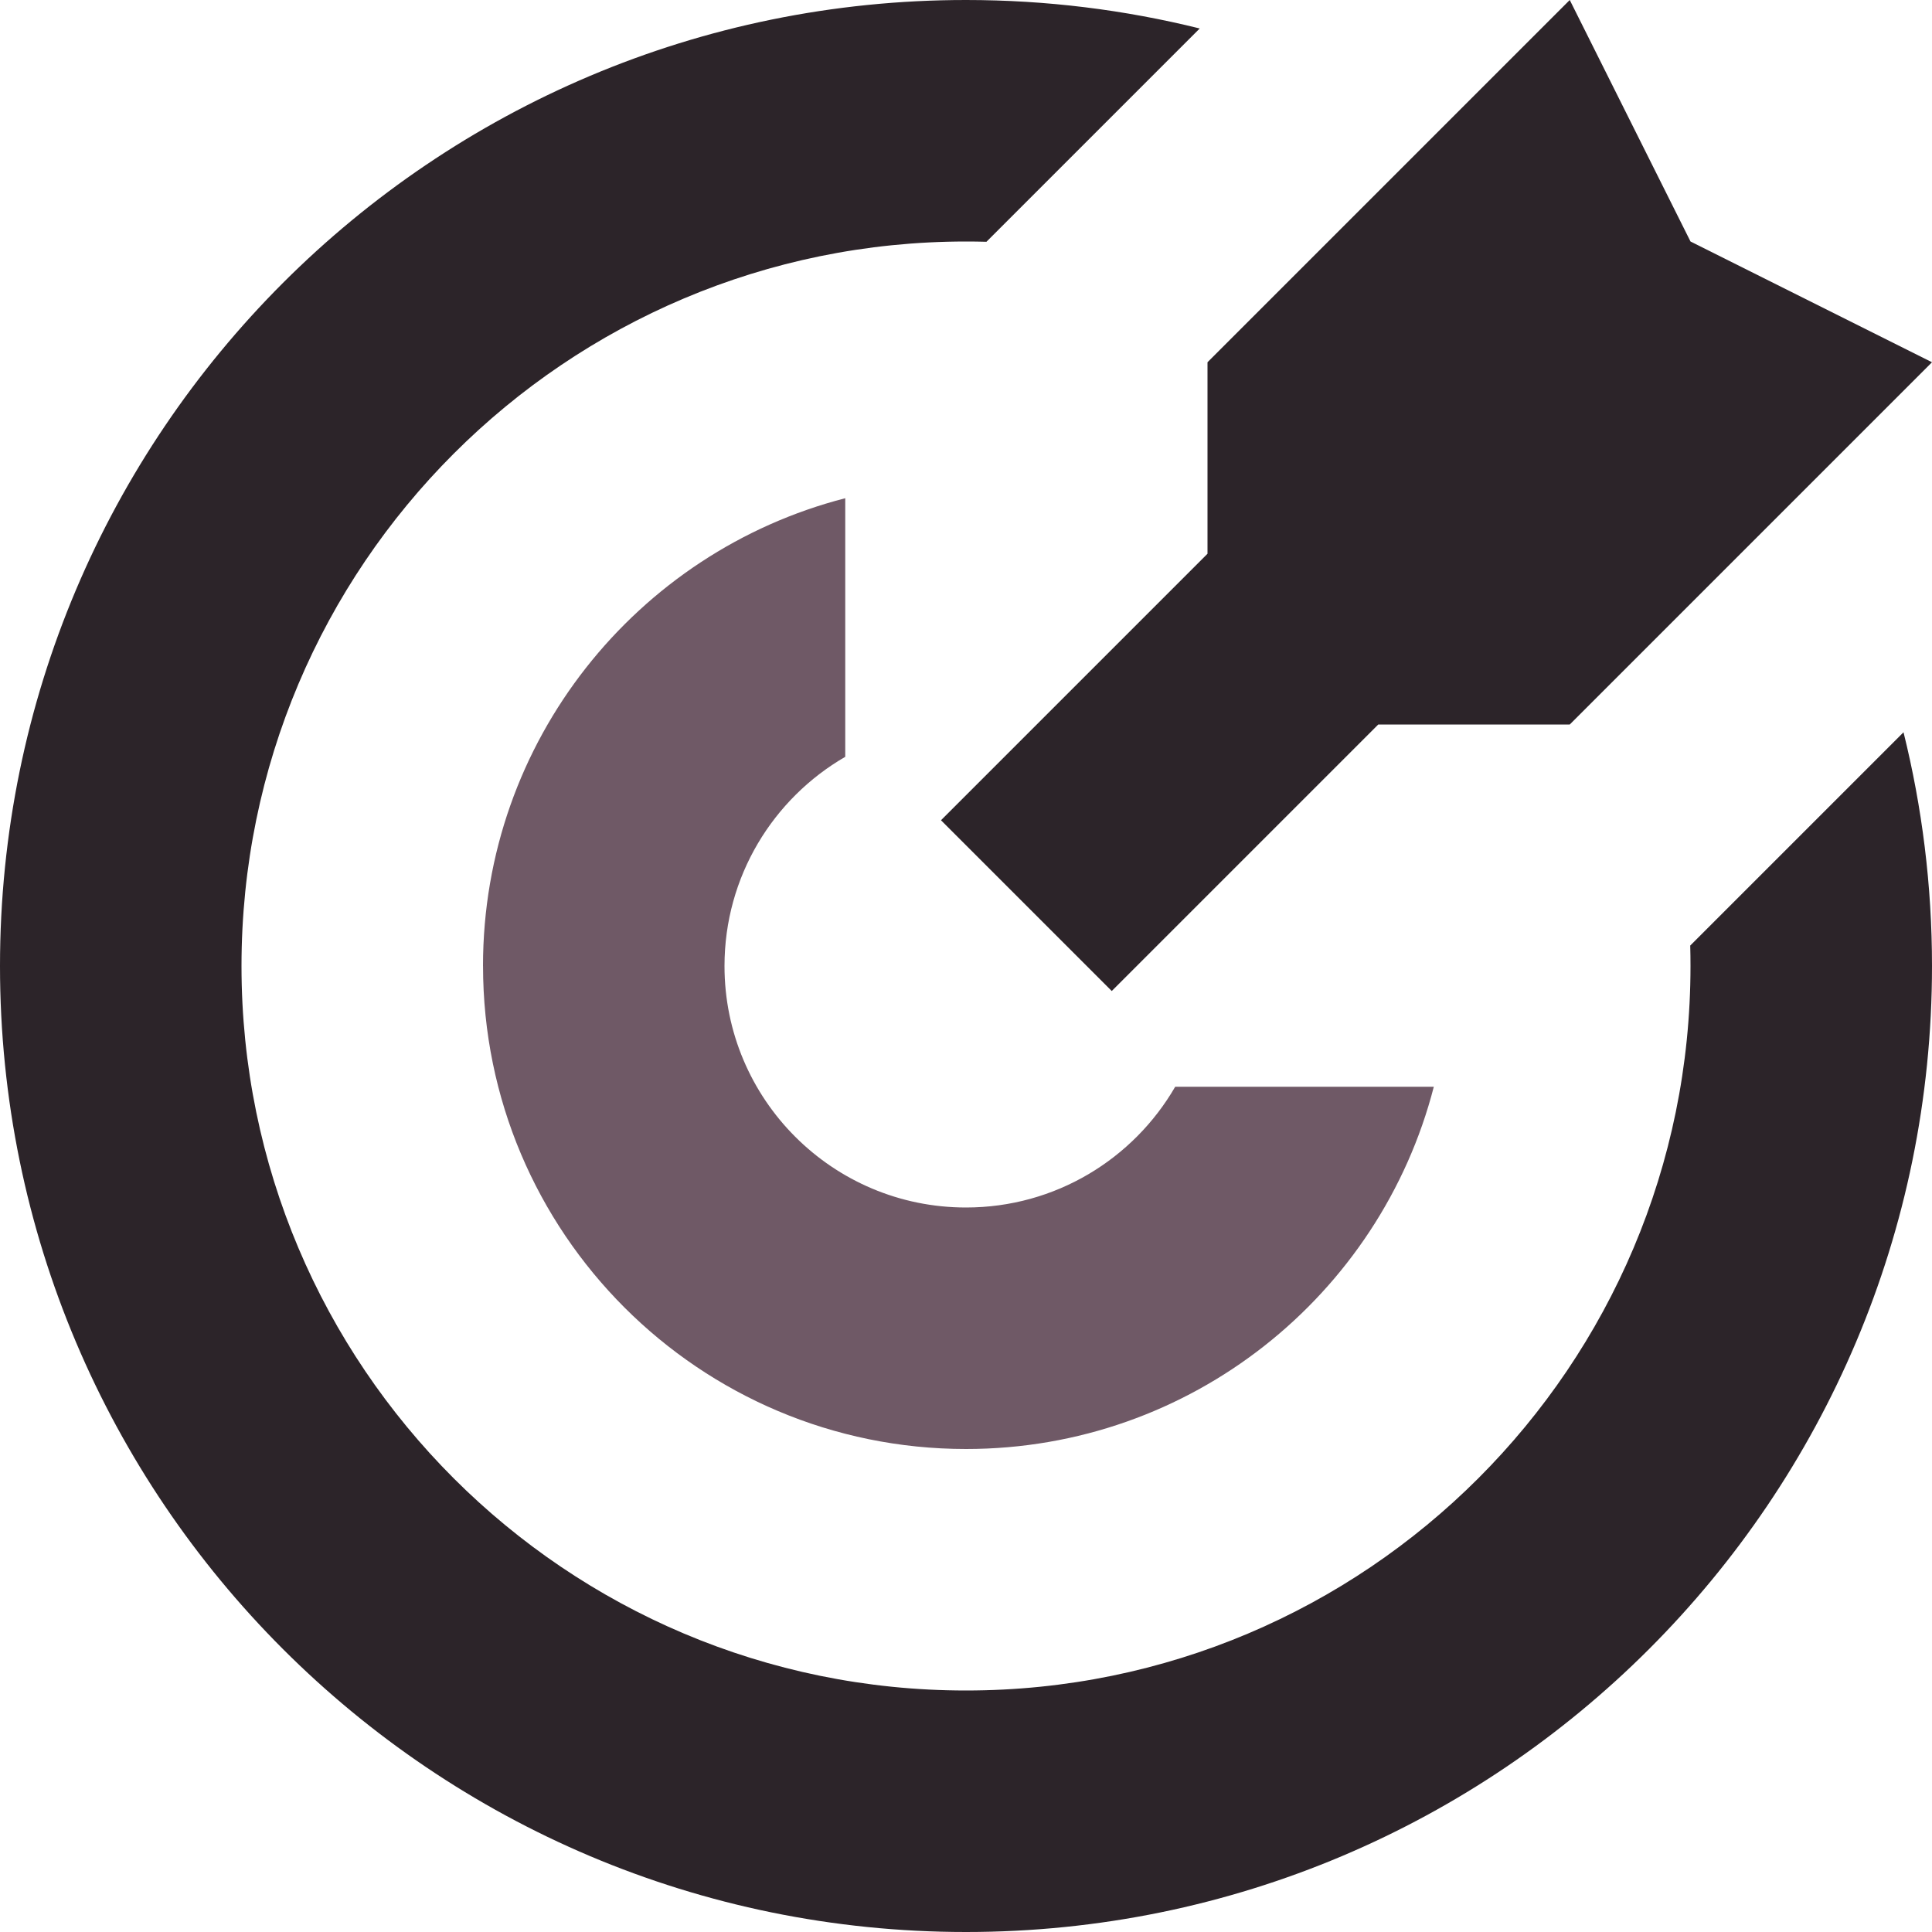 <?xml version="1.0" encoding="UTF-8"?>
<!DOCTYPE svg PUBLIC "-//W3C//DTD SVG 1.1//EN" "http://www.w3.org/Graphics/SVG/1.1/DTD/svg11.dtd">
<!-- Creator: CorelDRAW -->
<svg xmlns="http://www.w3.org/2000/svg" xml:space="preserve" width="0.5in" height="0.5in" version="1.1" style="shape-rendering:geometricPrecision; text-rendering:geometricPrecision; image-rendering:optimizeQuality; fill-rule:evenodd; clip-rule:evenodd"
viewBox="0 0 500 500"
 xmlns:xlink="http://www.w3.org/1999/xlink"
 xmlns:xodm="http://www.corel.com/coreldraw/odm/2003">
 <defs>
  <style type="text/css">
   <![CDATA[
    .fil0 {fill:#2C2429;fill-rule:nonzero}
    .fil1 {fill:#6F5966;fill-rule:nonzero}
   ]]>
  </style>
 </defs>
 <g id="Layer_x0020_1">
  <path class="fil0" d="M255.29 62.57c-1.76,-0.05 -3.52,-0.07 -5.29,-0.07 -103.56,0 -187.5,83.94 -187.5,187.5 0,103.56 83.94,187.5 187.5,187.5 103.56,0 187.5,-83.94 187.5,-187.5 0,-1.77 -0.02,-3.53 -0.07,-5.29l55.2 -55.2c4.81,19.37 7.37,39.63 7.37,60.49 0,138.07 -111.93,250 -250,250 -138.07,0 -250,-111.93 -250,-250 0,-138.07 111.93,-250 250,-250 20.86,0 41.12,2.56 60.49,7.37l-55.2 55.2z"/>
  <path class="fil1" d="M125 250c0,-58.25 39.83,-107.19 93.75,-121.06l0 66.92c-18.68,10.81 -31.25,31.01 -31.25,54.14 0,34.52 27.98,62.5 62.5,62.5 23.13,0 43.33,-12.57 54.14,-31.25l66.93 0c-13.88,53.91 -62.82,93.75 -121.06,93.75 -69.04,0 -125,-55.96 -125,-125z"/>
  <polygon class="fil0" points="437.5,62.5 406.25,0 312.5,93.75 312.5,143.31 243.53,212.28 287.72,256.47 356.69,187.5 406.25,187.5 500,93.75 "/>
 </g>
</svg>
